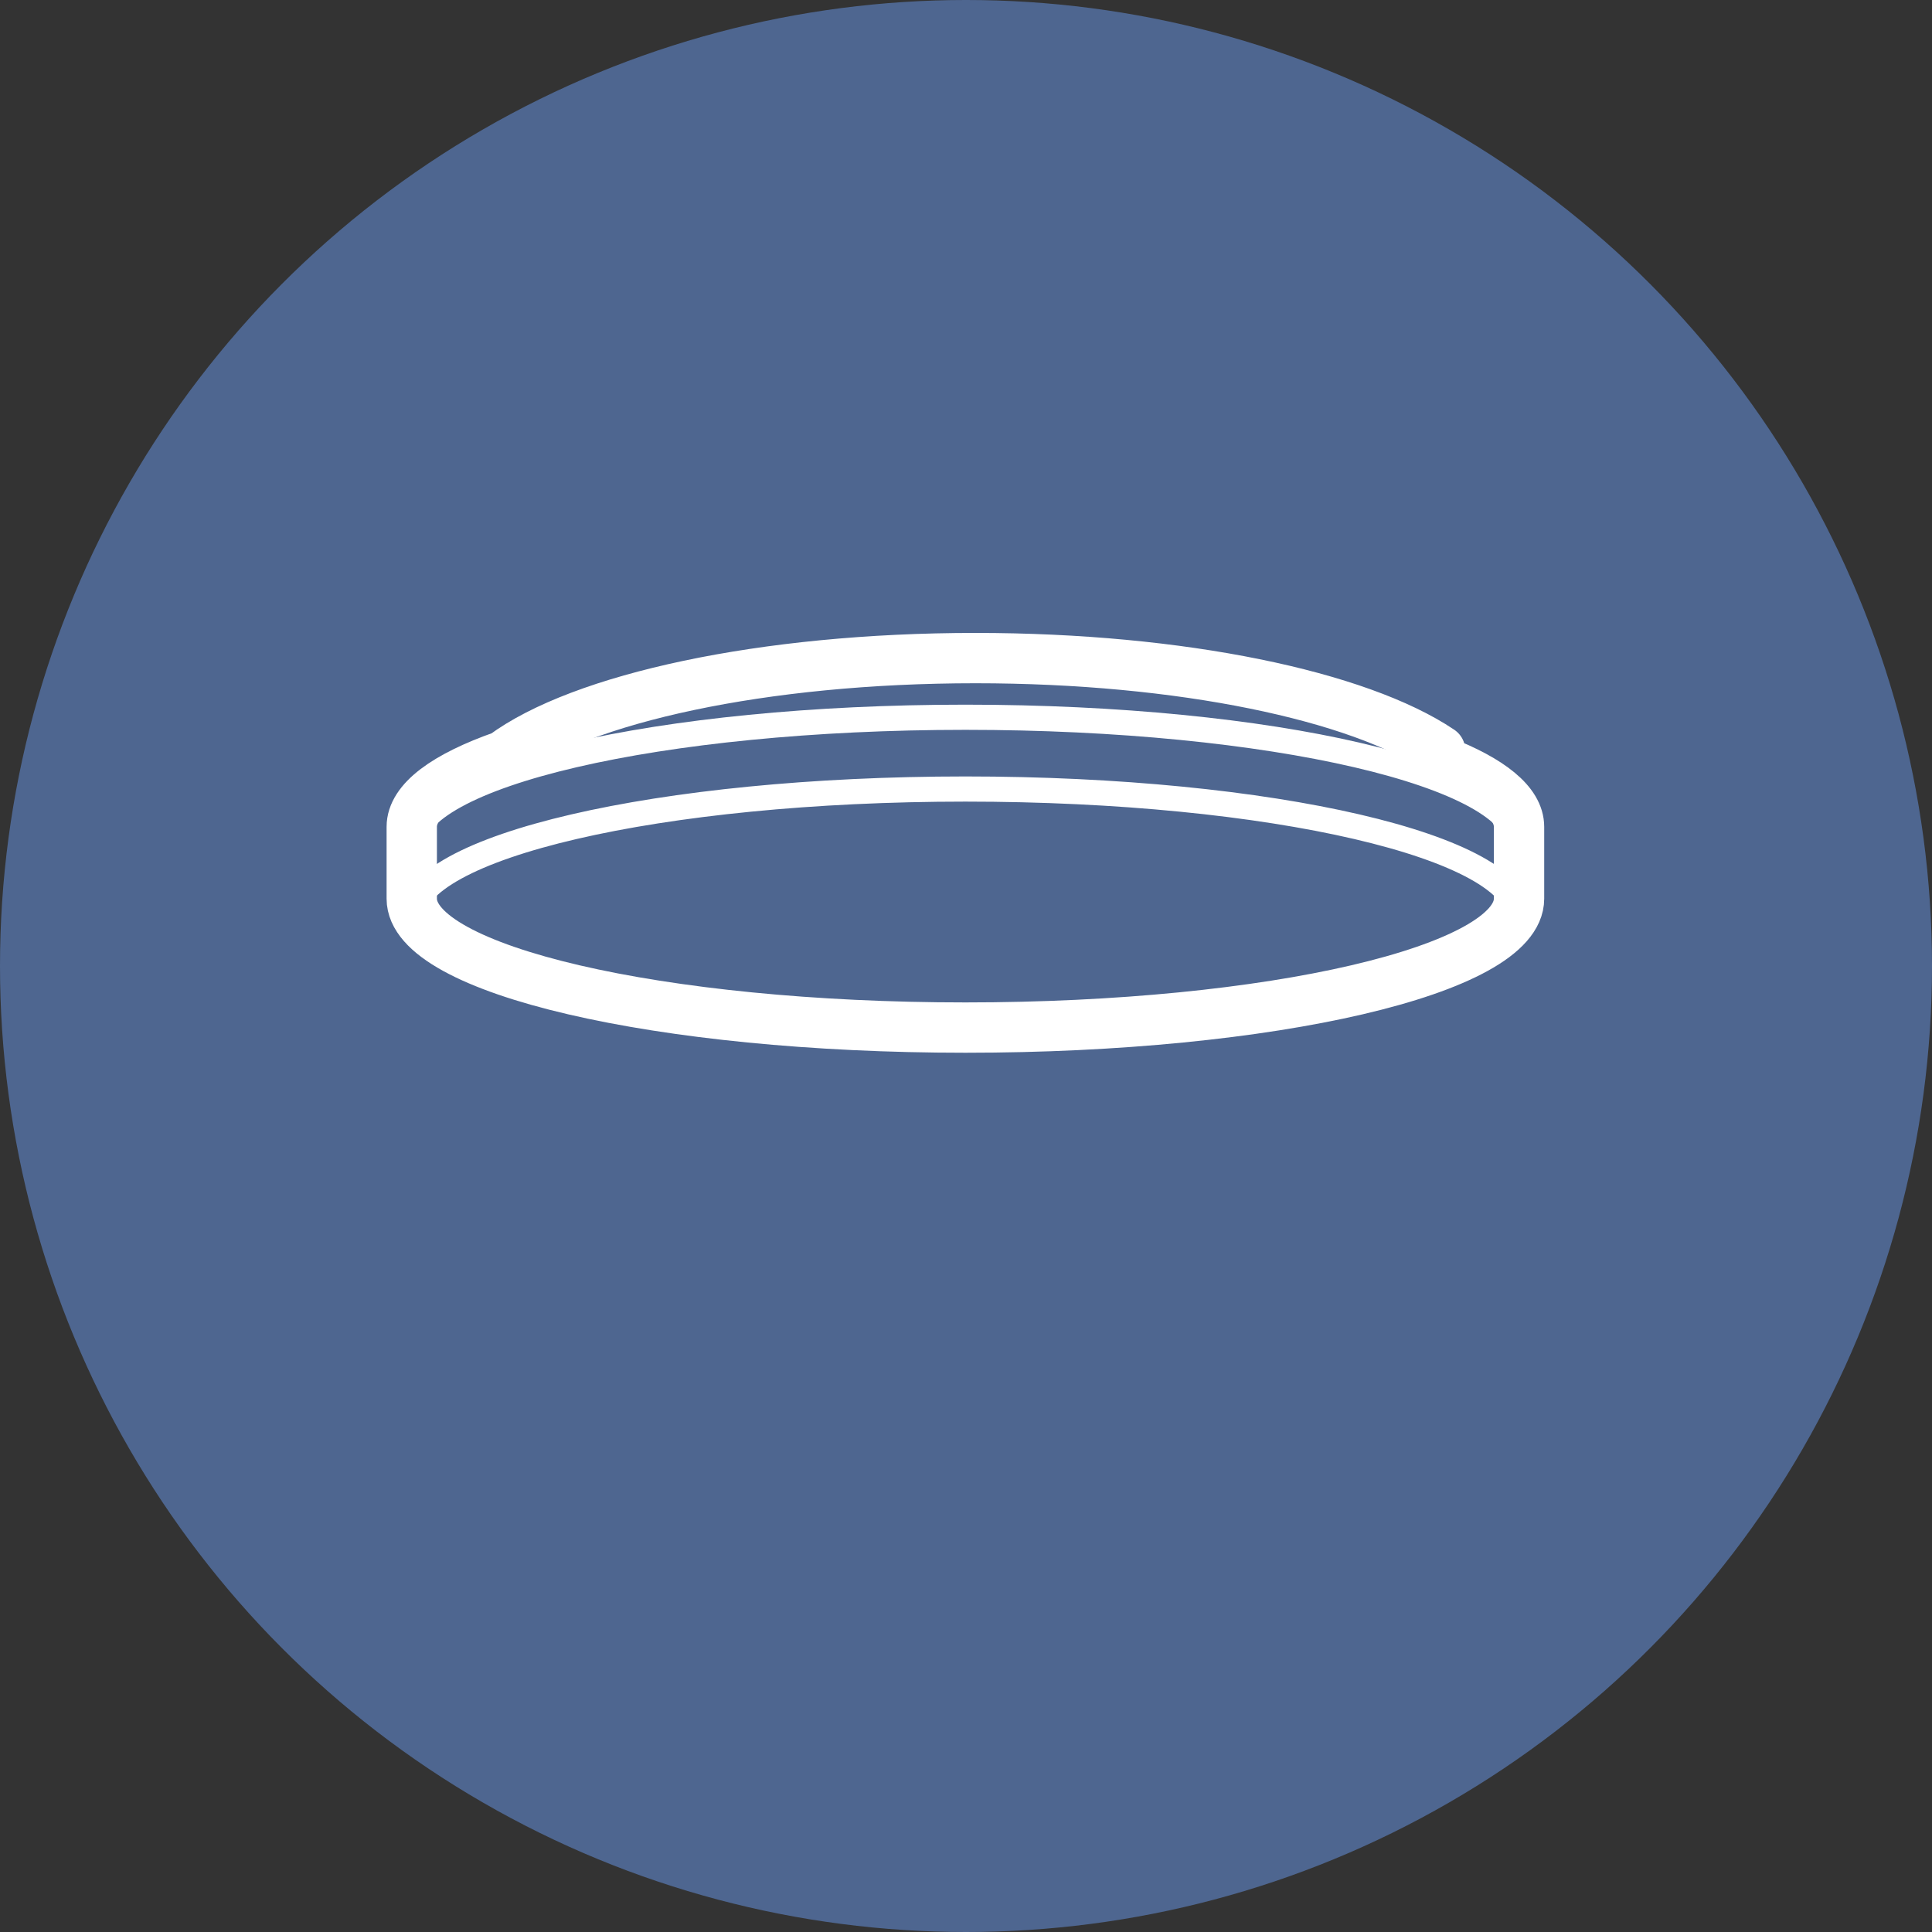 <?xml version="1.0" encoding="UTF-8"?>
<svg width="40px" height="40px" viewBox="0 0 40 40" version="1.1" xmlns="http://www.w3.org/2000/svg" xmlns:xlink="http://www.w3.org/1999/xlink">
    <rect x="0" y="0" width="40" height="40" fill="#333333" stroke="none"/>
    <title>Icon</title>
    <g id="Page-1" stroke="none" stroke-width="1" fill="none" fill-rule="evenodd">
        <g id="Icon">
            <circle id="BG-Color" fill="#4E6690" cx="20" cy="20" r="20"></circle>
            <g id="Glyph" transform="translate(8.525, 13.625)" stroke="#FFFFFF" stroke-linecap="round" stroke-linejoin="round">
                <path d="M11.671,0 C15.936,0 19.611,0.784 21.292,1.915 C21.292,1.986 21.294,2.056 21.297,2.123 C22.331,2.523 22.925,2.992 22.925,3.493 L22.925,4.982 C22.925,6.455 17.793,7.65 11.463,7.65 C5.132,7.65 -1.77635684e-15,6.455 -1.77635684e-15,4.982 L-1.77635684e-15,3.493 C-1.77635684e-15,2.95 0.698,2.444 1.897,2.023 C3.5,0.834 7.273,0 11.671,0 Z" id="Combined-Shape" stroke-width="1.042"></path>
                <path d="M11.463,1.225 C5.132,1.225 3.37507799e-14,2.418 3.37507799e-14,3.889 L3.37507799e-14,5.375 C3.37507799e-14,3.904 5.132,2.711 11.463,2.711 C17.793,2.711 22.925,3.904 22.925,5.375 L22.925,3.889 C22.925,2.418 17.793,1.225 11.463,1.225 Z" id="Combined-Shape" stroke-width="0.521"></path>
            </g>
        </g>
    </g>
</svg>